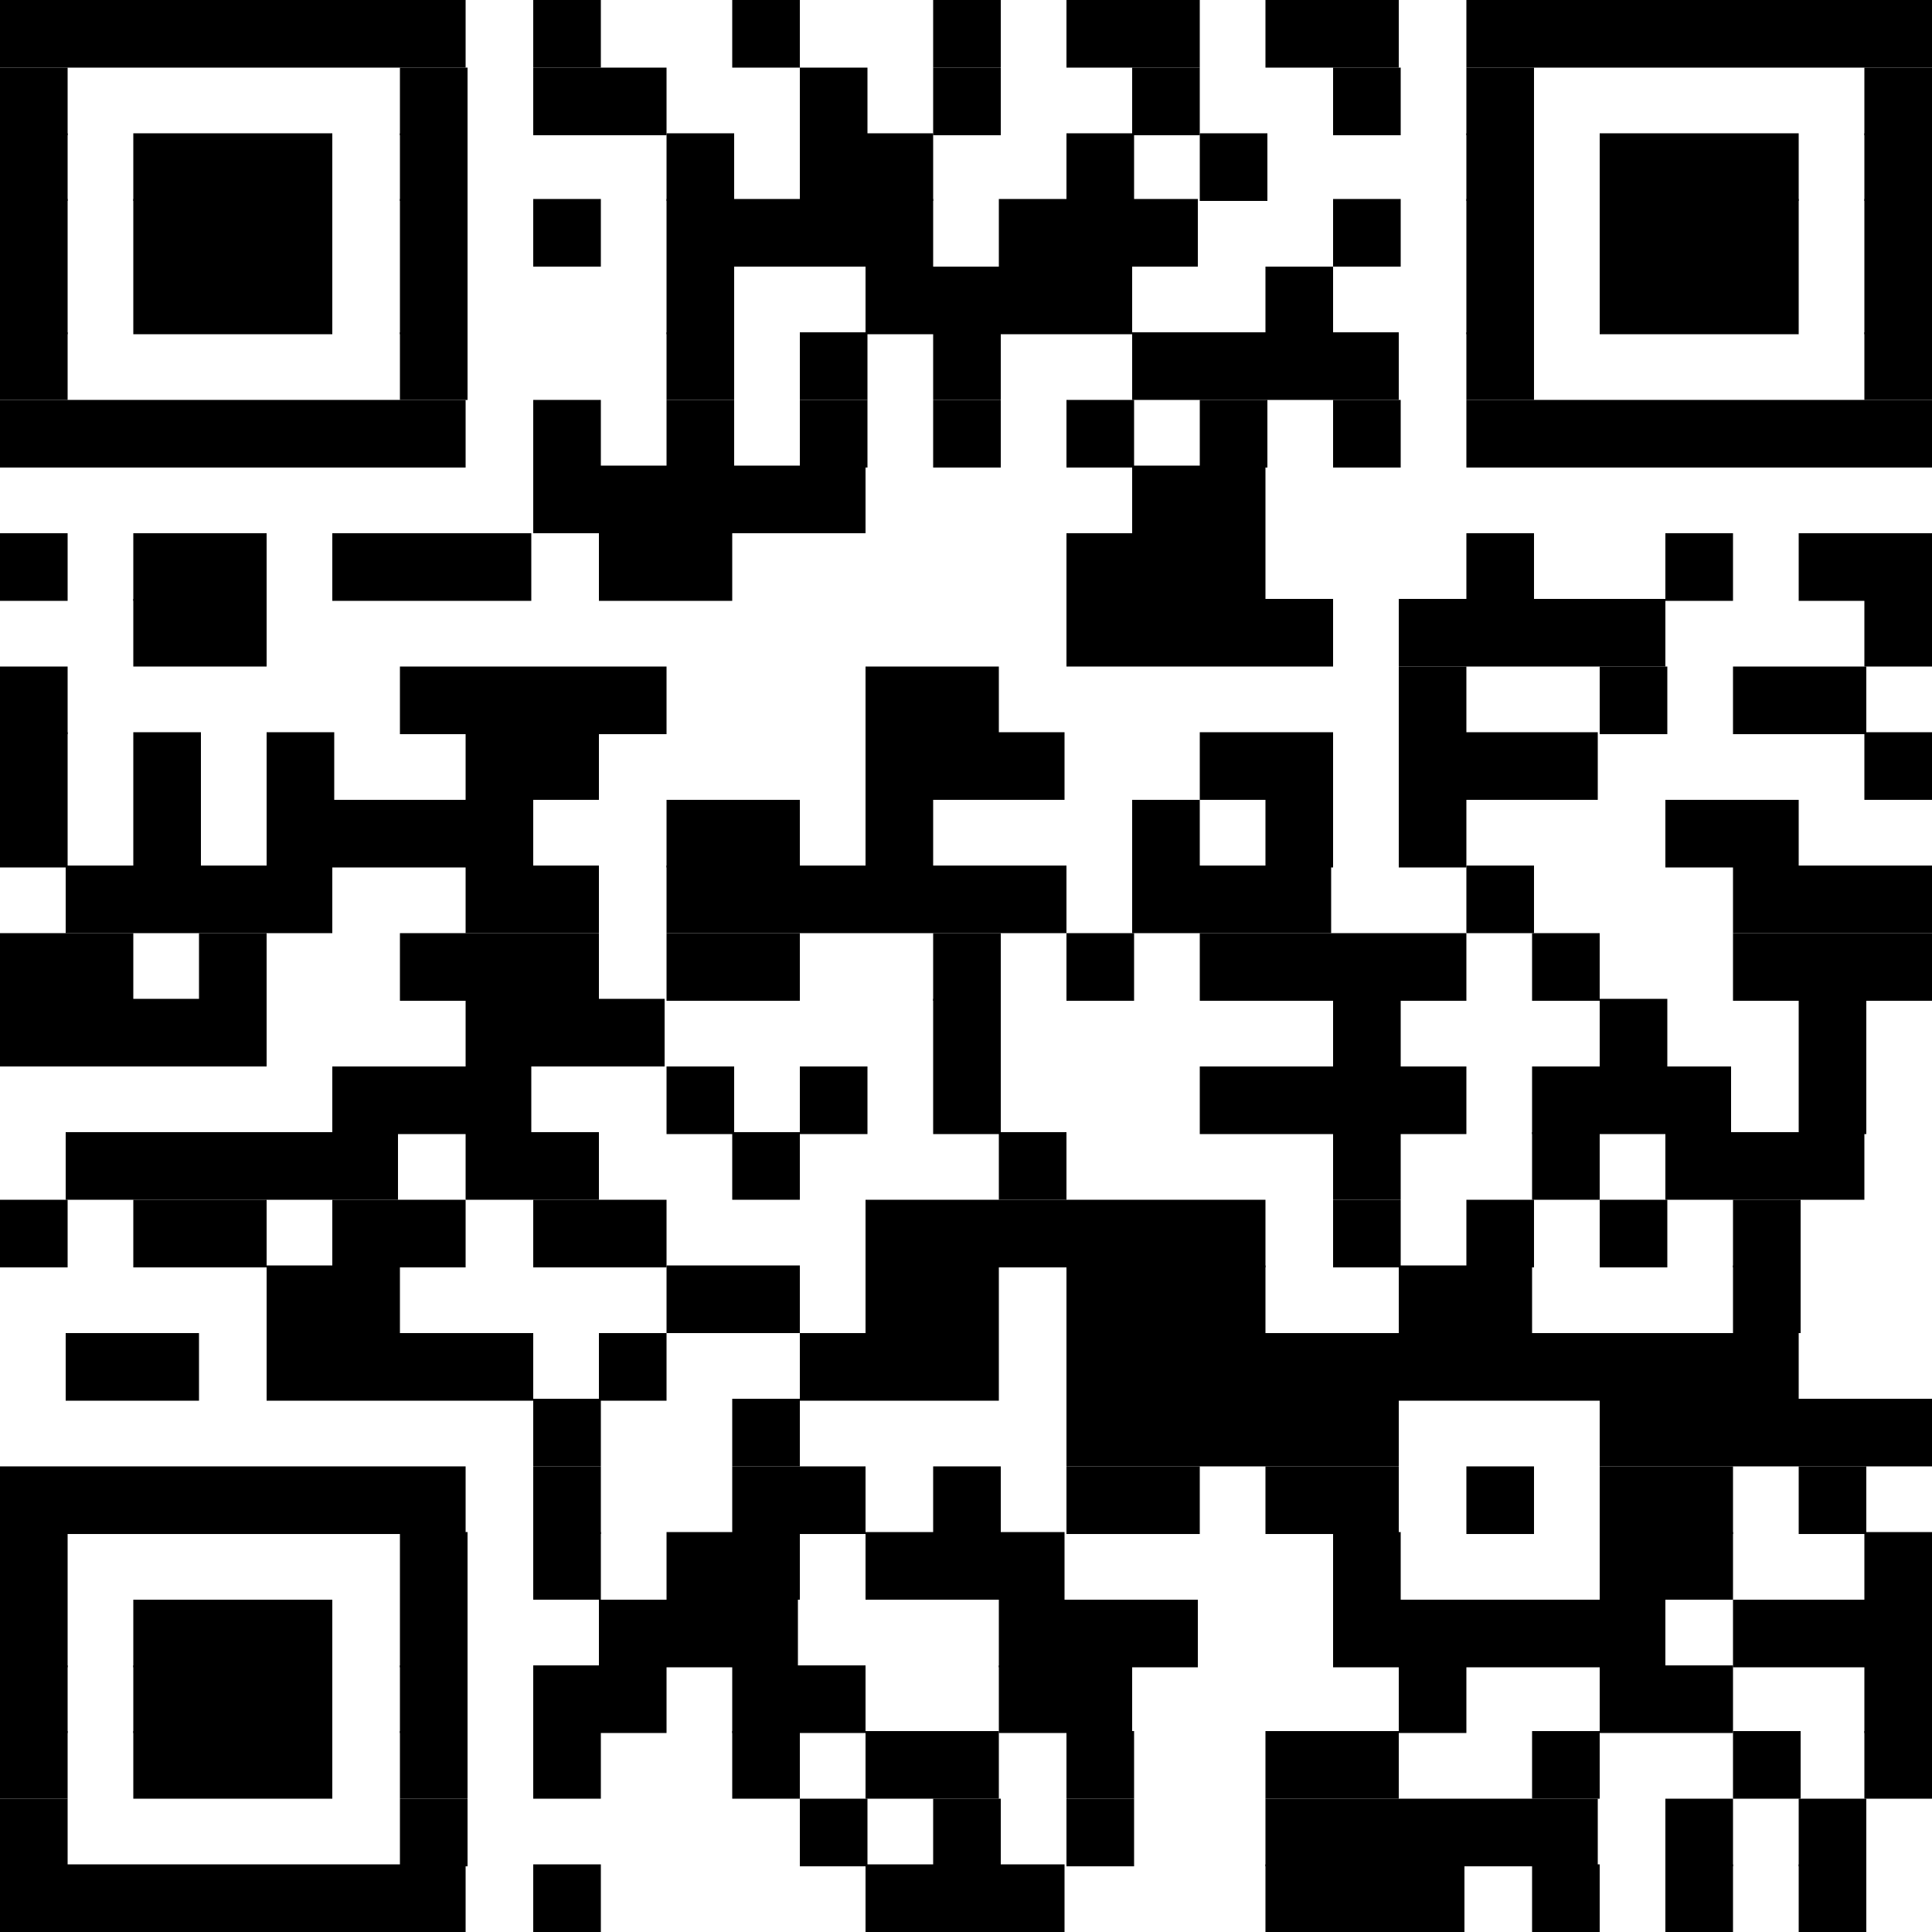 <?xml version="1.0" encoding="UTF-8"?>
<svg id="_レイヤー_1" data-name="レイヤー_1" xmlns="http://www.w3.org/2000/svg" version="1.1" viewBox="0 0 100 100">
  <!-- Generator: Adobe Illustrator 29.1.0, SVG Export Plug-In . SVG Version: 2.1.0 Build 142)  -->
  <rect width="24.1" height="3.5"/>
  <rect x="27.6" width="3.5" height="3.5"/>
  <rect x="37.9" width="3.5" height="3.5"/>
  <rect x="48.3" width="3.5" height="3.5"/>
  <rect x="55.2" width="6.9" height="3.5"/>
  <rect x="65.5" width="6.9" height="3.5"/>
  <rect x="75.9" width="24.1" height="3.5"/>
  <rect y="3.5" width="3.5" height="3.5"/>
  <rect x="20.7" y="3.5" width="3.5" height="3.5"/>
  <rect x="27.6" y="3.5" width="6.9" height="3.5"/>
  <rect x="41.4" y="3.5" width="3.5" height="3.5"/>
  <rect x="48.3" y="3.5" width="3.5" height="3.5"/>
  <rect x="58.6" y="3.5" width="3.5" height="3.5"/>
  <rect x="69" y="3.5" width="3.5" height="3.5"/>
  <rect x="75.9" y="3.5" width="3.5" height="3.5"/>
  <rect x="96.5" y="3.5" width="3.5" height="3.5"/>
  <rect y="6.9" width="3.5" height="3.5"/>
  <rect x="6.9" y="6.9" width="10.3" height="3.5"/>
  <rect x="20.7" y="6.9" width="3.5" height="3.5"/>
  <rect x="34.5" y="6.9" width="3.5" height="3.5"/>
  <rect x="41.4" y="6.9" width="6.9" height="3.5"/>
  <rect x="55.2" y="6.9" width="3.5" height="3.5"/>
  <rect x="62.1" y="6.9" width="3.5" height="3.5"/>
  <rect x="75.9" y="6.9" width="3.5" height="3.5"/>
  <rect x="82.8" y="6.9" width="10.3" height="3.5"/>
  <rect x="96.5" y="6.9" width="3.5" height="3.5"/>
  <rect y="10.3" width="3.5" height="3.5"/>
  <rect x="6.9" y="10.3" width="10.3" height="3.5"/>
  <rect x="20.7" y="10.3" width="3.5" height="3.5"/>
  <rect x="27.6" y="10.3" width="3.5" height="3.5"/>
  <rect x="34.5" y="10.3" width="13.8" height="3.5"/>
  <rect x="51.7" y="10.3" width="10.3" height="3.5"/>
  <rect x="69" y="10.3" width="3.5" height="3.5"/>
  <rect x="75.9" y="10.3" width="3.5" height="3.5"/>
  <rect x="82.8" y="10.3" width="10.3" height="3.5"/>
  <rect x="96.5" y="10.3" width="3.5" height="3.5"/>
  <rect y="13.8" width="3.5" height="3.5"/>
  <rect x="6.9" y="13.8" width="10.3" height="3.5"/>
  <rect x="20.7" y="13.8" width="3.5" height="3.5"/>
  <rect x="34.5" y="13.8" width="3.5" height="3.5"/>
  <rect x="44.8" y="13.8" width="13.8" height="3.5"/>
  <rect x="65.5" y="13.8" width="3.5" height="3.5"/>
  <rect x="75.9" y="13.8" width="3.5" height="3.5"/>
  <rect x="82.8" y="13.8" width="10.3" height="3.5"/>
  <rect x="96.5" y="13.8" width="3.5" height="3.5"/>
  <rect y="17.2" width="3.5" height="3.5"/>
  <rect x="20.7" y="17.2" width="3.5" height="3.5"/>
  <rect x="34.5" y="17.2" width="3.5" height="3.5"/>
  <rect x="41.4" y="17.2" width="3.5" height="3.5"/>
  <rect x="48.3" y="17.2" width="3.5" height="3.5"/>
  <rect x="58.6" y="17.2" width="13.8" height="3.5"/>
  <rect x="75.9" y="17.2" width="3.5" height="3.5"/>
  <rect x="96.5" y="17.2" width="3.5" height="3.5"/>
  <rect y="20.7" width="24.1" height="3.5"/>
  <rect x="27.6" y="20.7" width="3.5" height="3.5"/>
  <rect x="34.5" y="20.7" width="3.5" height="3.5"/>
  <rect x="41.4" y="20.7" width="3.5" height="3.5"/>
  <rect x="48.3" y="20.7" width="3.5" height="3.5"/>
  <rect x="55.2" y="20.7" width="3.5" height="3.5"/>
  <rect x="62.1" y="20.7" width="3.5" height="3.5"/>
  <rect x="69" y="20.7" width="3.5" height="3.5"/>
  <rect x="75.9" y="20.7" width="24.1" height="3.5"/>
  <rect x="27.6" y="24.1" width="17.2" height="3.5"/>
  <rect x="58.6" y="24.1" width="6.9" height="3.5"/>
  <rect y="27.6" width="3.5" height="3.5"/>
  <rect x="6.9" y="27.6" width="6.9" height="3.5"/>
  <rect x="17.2" y="27.6" width="10.3" height="3.5"/>
  <rect x="31" y="27.6" width="6.9" height="3.5"/>
  <rect x="55.2" y="27.6" width="10.3" height="3.5"/>
  <rect x="75.9" y="27.6" width="3.5" height="3.5"/>
  <rect x="86.2" y="27.6" width="3.5" height="3.5"/>
  <rect x="93.1" y="27.6" width="6.9" height="3.5"/>
  <rect x="6.9" y="31" width="6.9" height="3.5"/>
  <rect x="55.2" y="31" width="13.8" height="3.5"/>
  <rect x="72.4" y="31" width="13.8" height="3.5"/>
  <rect x="96.5" y="31" width="3.5" height="3.5"/>
  <rect y="34.5" width="3.5" height="3.5"/>
  <rect x="20.7" y="34.5" width="13.8" height="3.5"/>
  <rect x="44.8" y="34.5" width="6.9" height="3.5"/>
  <rect x="72.4" y="34.5" width="3.5" height="3.5"/>
  <rect x="82.8" y="34.5" width="3.5" height="3.5"/>
  <rect x="89.7" y="34.5" width="6.9" height="3.5"/>
  <rect y="37.9" width="3.5" height="3.5"/>
  <rect x="6.9" y="37.9" width="3.5" height="3.5"/>
  <rect x="13.8" y="37.9" width="3.5" height="3.5"/>
  <rect x="24.1" y="37.9" width="6.9" height="3.5"/>
  <rect x="44.8" y="37.9" width="10.3" height="3.5"/>
  <rect x="62.1" y="37.9" width="6.9" height="3.5"/>
  <rect x="72.4" y="37.9" width="10.3" height="3.5"/>
  <rect x="96.5" y="37.9" width="3.5" height="3.5"/>
  <rect y="41.4" width="3.5" height="3.5"/>
  <rect x="6.9" y="41.4" width="3.5" height="3.5"/>
  <rect x="13.8" y="41.4" width="13.8" height="3.5"/>
  <rect x="34.5" y="41.4" width="6.9" height="3.5"/>
  <rect x="44.8" y="41.4" width="3.5" height="3.5"/>
  <rect x="58.6" y="41.4" width="3.5" height="3.5"/>
  <rect x="65.5" y="41.4" width="3.5" height="3.5"/>
  <rect x="72.4" y="41.4" width="3.5" height="3.5"/>
  <rect x="86.2" y="41.4" width="6.9" height="3.5"/>
  <rect x="3.4" y="44.8" width="13.8" height="3.5"/>
  <rect x="24.1" y="44.8" width="6.9" height="3.5"/>
  <rect x="34.5" y="44.8" width="20.7" height="3.5"/>
  <rect x="58.6" y="44.8" width="10.3" height="3.5"/>
  <rect x="75.9" y="44.8" width="3.5" height="3.5"/>
  <rect x="89.7" y="44.8" width="10.3" height="3.5"/>
  <rect y="48.3" width="6.9" height="3.5"/>
  <rect x="10.3" y="48.3" width="3.5" height="3.5"/>
  <rect x="20.7" y="48.3" width="10.3" height="3.5"/>
  <rect x="34.5" y="48.3" width="6.9" height="3.5"/>
  <rect x="48.3" y="48.3" width="3.5" height="3.5"/>
  <rect x="55.2" y="48.3" width="3.5" height="3.5"/>
  <rect x="62.1" y="48.3" width="13.8" height="3.5"/>
  <rect x="79.3" y="48.3" width="3.5" height="3.5"/>
  <rect x="89.7" y="48.3" width="10.3" height="3.5"/>
  <rect y="51.7" width="13.8" height="3.5"/>
  <rect x="24.1" y="51.7" width="10.3" height="3.5"/>
  <rect x="48.3" y="51.7" width="3.5" height="3.5"/>
  <rect x="69" y="51.7" width="3.5" height="3.5"/>
  <rect x="82.8" y="51.7" width="3.5" height="3.5"/>
  <rect x="93.1" y="51.7" width="3.5" height="3.5"/>
  <rect x="17.2" y="55.2" width="10.3" height="3.5"/>
  <rect x="34.5" y="55.2" width="3.5" height="3.5"/>
  <rect x="41.4" y="55.2" width="3.5" height="3.5"/>
  <rect x="48.3" y="55.2" width="3.5" height="3.5"/>
  <rect x="62.1" y="55.2" width="13.8" height="3.5"/>
  <rect x="79.3" y="55.2" width="10.3" height="3.5"/>
  <rect x="93.1" y="55.2" width="3.5" height="3.5"/>
  <rect x="3.4" y="58.6" width="17.2" height="3.5"/>
  <rect x="24.1" y="58.6" width="6.9" height="3.5"/>
  <rect x="37.9" y="58.6" width="3.5" height="3.5"/>
  <rect x="51.7" y="58.6" width="3.5" height="3.5"/>
  <rect x="69" y="58.6" width="3.5" height="3.5"/>
  <rect x="79.3" y="58.6" width="3.5" height="3.5"/>
  <rect x="86.2" y="58.6" width="10.3" height="3.5"/>
  <rect y="62.1" width="3.5" height="3.5"/>
  <rect x="6.9" y="62.1" width="6.9" height="3.5"/>
  <rect x="17.2" y="62.1" width="6.9" height="3.5"/>
  <rect x="27.6" y="62.1" width="6.9" height="3.5"/>
  <rect x="44.8" y="62.1" width="20.7" height="3.5"/>
  <rect x="69" y="62.1" width="3.5" height="3.5"/>
  <rect x="75.9" y="62.1" width="3.5" height="3.5"/>
  <rect x="82.8" y="62.1" width="3.5" height="3.5"/>
  <rect x="89.7" y="62.1" width="3.5" height="3.5"/>
  <rect x="13.8" y="65.5" width="6.9" height="3.5"/>
  <rect x="34.5" y="65.5" width="6.9" height="3.5"/>
  <rect x="44.8" y="65.5" width="6.9" height="3.5"/>
  <rect x="55.2" y="65.5" width="10.3" height="3.5"/>
  <rect x="72.4" y="65.5" width="6.9" height="3.5"/>
  <rect x="89.7" y="65.5" width="3.5" height="3.5"/>
  <rect x="3.4" y="69" width="6.9" height="3.5"/>
  <rect x="13.8" y="69" width="13.8" height="3.5"/>
  <rect x="31" y="69" width="3.5" height="3.5"/>
  <rect x="41.4" y="69" width="10.3" height="3.5"/>
  <rect x="55.2" y="69" width="37.9" height="3.5"/>
  <rect x="27.6" y="72.4" width="3.5" height="3.5"/>
  <rect x="37.9" y="72.4" width="3.5" height="3.5"/>
  <rect x="55.2" y="72.4" width="17.2" height="3.5"/>
  <rect x="82.8" y="72.4" width="17.2" height="3.5"/>
  <rect y="75.9" width="24.1" height="3.5"/>
  <rect x="27.6" y="75.9" width="3.5" height="3.5"/>
  <rect x="37.9" y="75.9" width="6.9" height="3.5"/>
  <rect x="48.3" y="75.9" width="3.5" height="3.5"/>
  <rect x="55.2" y="75.9" width="6.9" height="3.5"/>
  <rect x="65.5" y="75.9" width="6.9" height="3.5"/>
  <rect x="75.9" y="75.9" width="3.5" height="3.5"/>
  <rect x="82.8" y="75.9" width="6.9" height="3.5"/>
  <rect x="93.1" y="75.9" width="3.5" height="3.5"/>
  <rect y="79.3" width="3.5" height="3.5"/>
  <rect x="20.7" y="79.3" width="3.5" height="3.5"/>
  <rect x="27.6" y="79.3" width="3.5" height="3.5"/>
  <rect x="34.5" y="79.3" width="6.9" height="3.5"/>
  <rect x="44.8" y="79.3" width="10.3" height="3.5"/>
  <rect x="69" y="79.3" width="3.5" height="3.5"/>
  <rect x="82.8" y="79.3" width="6.9" height="3.5"/>
  <rect x="96.5" y="79.3" width="3.5" height="3.5"/>
  <rect y="82.8" width="3.5" height="3.5"/>
  <rect x="6.9" y="82.8" width="10.3" height="3.5"/>
  <rect x="20.7" y="82.8" width="3.5" height="3.5"/>
  <rect x="31" y="82.8" width="10.3" height="3.5"/>
  <rect x="51.7" y="82.8" width="10.3" height="3.5"/>
  <rect x="69" y="82.8" width="17.2" height="3.5"/>
  <rect x="89.7" y="82.8" width="10.3" height="3.5"/>
  <rect y="86.2" width="3.5" height="3.5"/>
  <rect x="6.9" y="86.2" width="10.3" height="3.5"/>
  <rect x="20.7" y="86.2" width="3.5" height="3.5"/>
  <rect x="27.6" y="86.2" width="6.9" height="3.5"/>
  <rect x="37.9" y="86.2" width="6.9" height="3.5"/>
  <rect x="51.7" y="86.2" width="6.9" height="3.5"/>
  <rect x="72.4" y="86.2" width="3.5" height="3.5"/>
  <rect x="82.8" y="86.2" width="6.9" height="3.5"/>
  <rect x="96.5" y="86.2" width="3.5" height="3.5"/>
  <rect x="0" y="89.6" width="3.5" height="3.5"/>
  <rect x="6.9" y="89.6" width="10.3" height="3.5"/>
  <rect x="20.7" y="89.6" width="3.5" height="3.5"/>
  <rect x="27.6" y="89.6" width="3.5" height="3.5"/>
  <rect x="37.9" y="89.6" width="3.5" height="3.5"/>
  <rect x="44.8" y="89.6" width="6.9" height="3.5"/>
  <rect x="55.2" y="89.6" width="3.5" height="3.5"/>
  <rect x="65.5" y="89.6" width="6.9" height="3.5"/>
  <rect x="79.3" y="89.6" width="3.5" height="3.5"/>
  <rect x="89.7" y="89.6" width="3.5" height="3.5"/>
  <rect x="96.5" y="89.6" width="3.5" height="3.5"/>
  <rect y="93.1" width="3.5" height="3.5"/>
  <rect x="20.7" y="93.1" width="3.5" height="3.5"/>
  <rect x="41.4" y="93.1" width="3.5" height="3.5"/>
  <rect x="48.3" y="93.1" width="3.5" height="3.5"/>
  <rect x="55.2" y="93.1" width="3.5" height="3.5"/>
  <rect x="65.5" y="93.1" width="17.2" height="3.5"/>
  <rect x="86.2" y="93.1" width="3.5" height="3.5"/>
  <rect x="93.1" y="93.1" width="3.5" height="3.5"/>
  <rect y="96.5" width="24.1" height="3.5"/>
  <rect x="27.6" y="96.5" width="3.5" height="3.5"/>
  <rect x="44.8" y="96.5" width="10.3" height="3.5"/>
  <rect x="65.5" y="96.5" width="10.3" height="3.5"/>
  <rect x="79.3" y="96.5" width="3.5" height="3.5"/>
  <rect x="86.2" y="96.5" width="3.5" height="3.5"/>
  <rect x="93.1" y="96.5" width="3.5" height="3.5"/>
</svg>